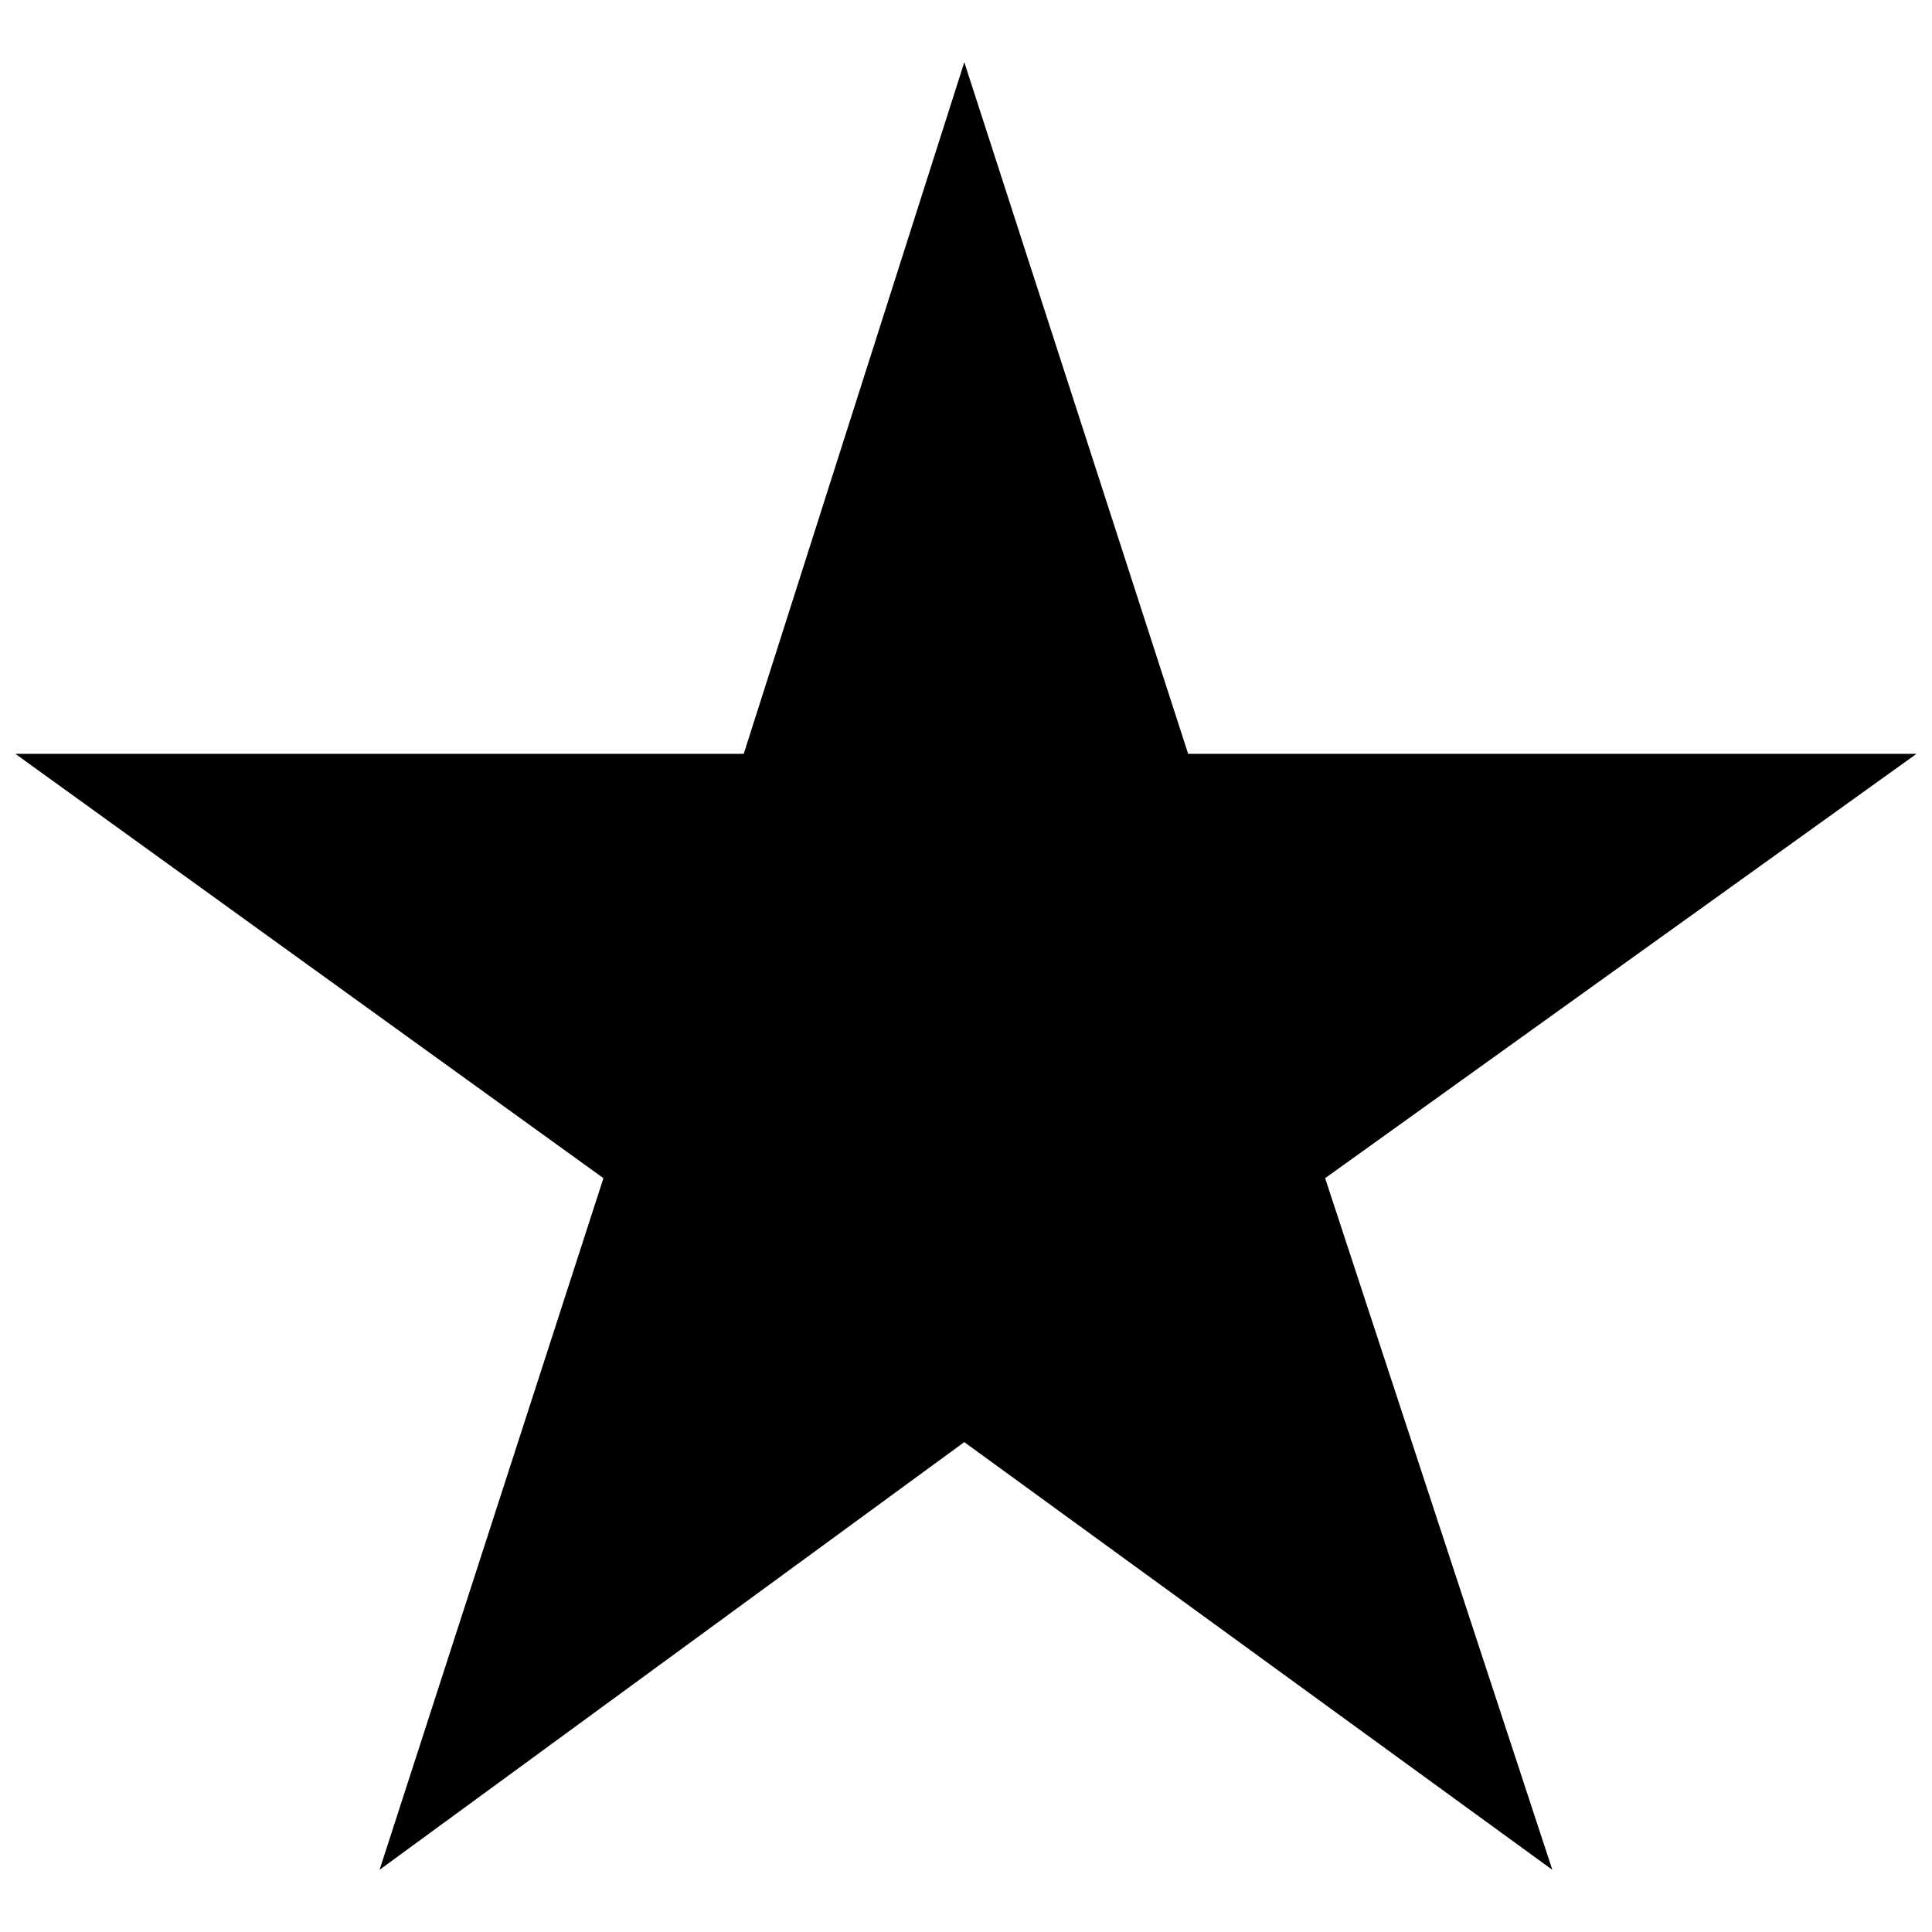 <?xml version="1.0" encoding="UTF-8"?>
<!-- The Best Svg Icon site in the world: iconSvg.co, Visit us! https://iconsvg.co -->
<svg width="800px" height="800px" version="1.1" viewBox="144 144 512 512" xmlns="http://www.w3.org/2000/svg">
 <defs>
  <clipPath id="a">
   <path d="m148.09 160h503.81v480h-503.81z"/>
  </clipPath>
 </defs>
 <g clip-path="url(#a)">
  <path d="m399.55 160.49 59.324 183.29h193.02l-156.72 112.45 60.207 183.29-155.84-113.34-154.95 113.34 59.324-183.29-155.84-112.45h193.02z" fill-rule="evenodd"/>
 </g>
</svg>